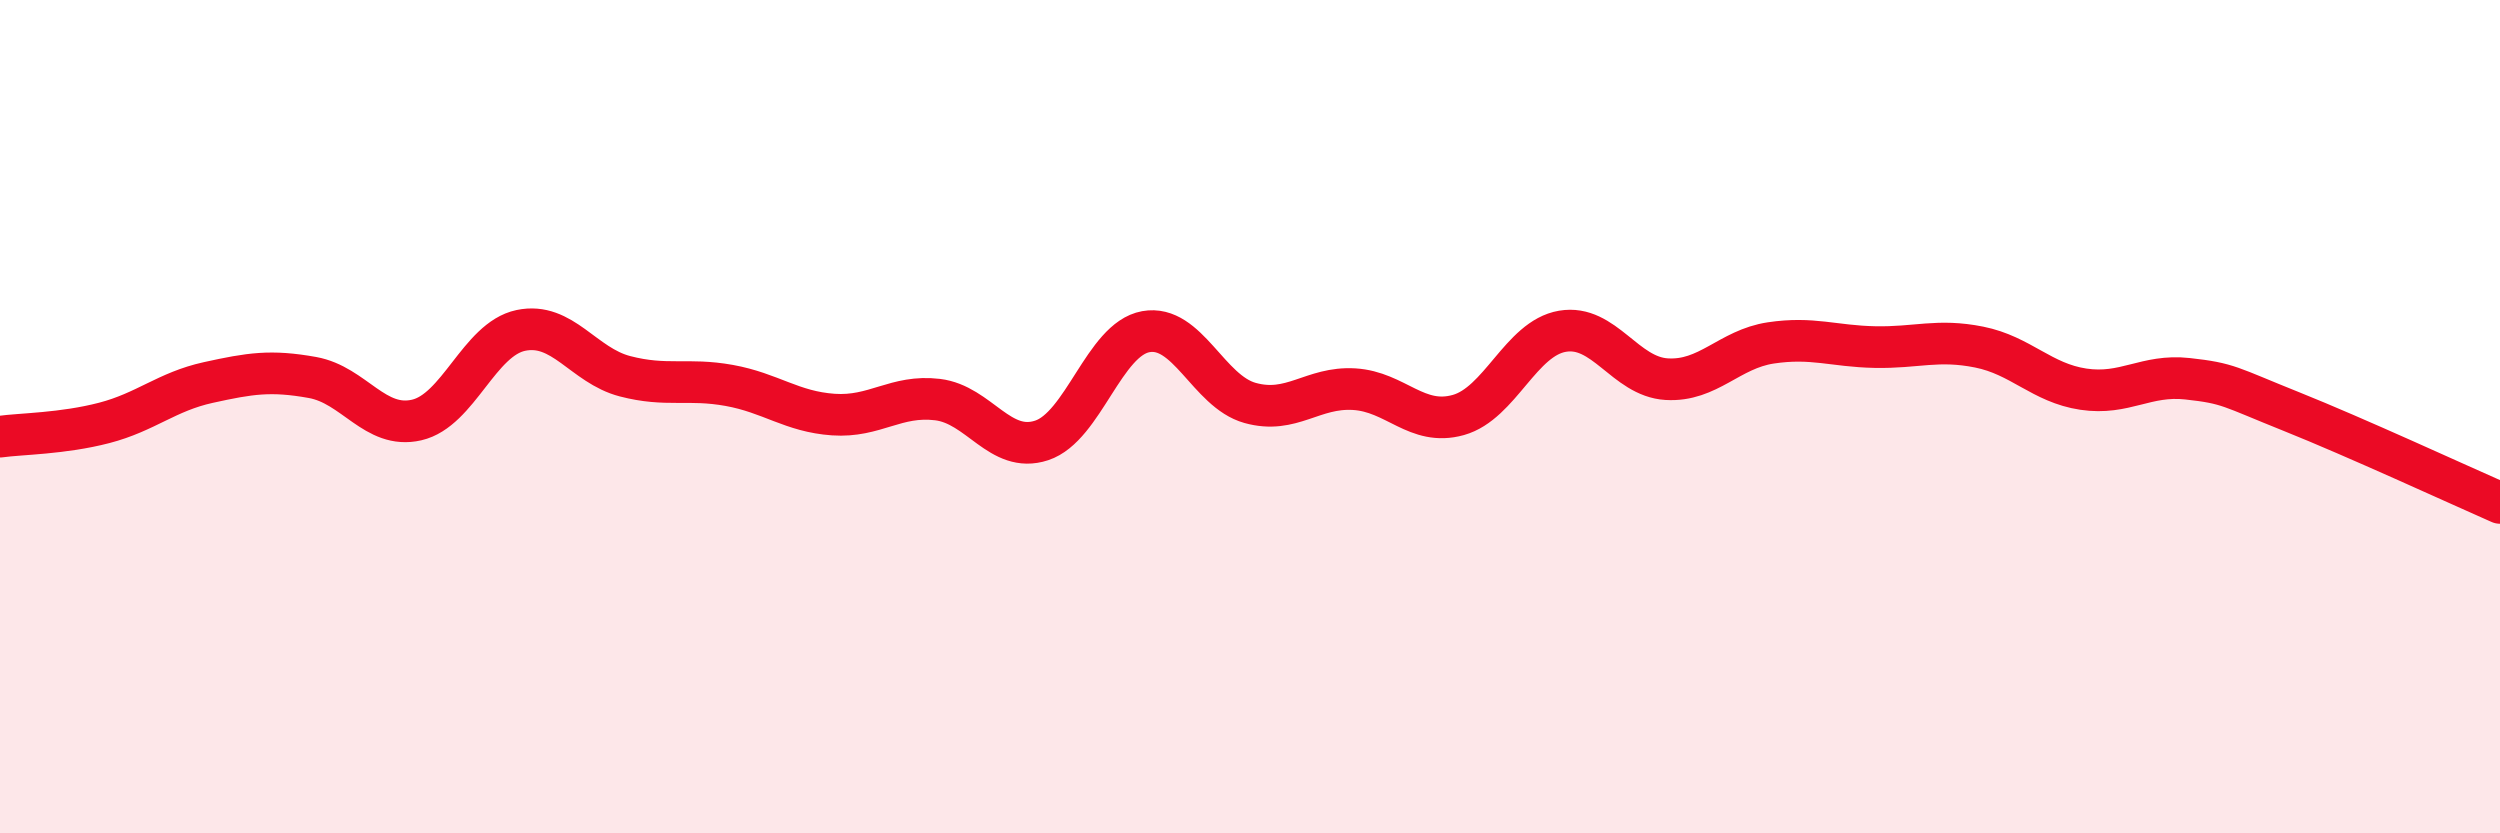 
    <svg width="60" height="20" viewBox="0 0 60 20" xmlns="http://www.w3.org/2000/svg">
      <path
        d="M 0,10.48 C 0.5,10.41 1.5,10.41 2.5,10.15 C 3.5,9.89 4,9.4 5,9.18 C 6,8.96 6.5,8.88 7.5,9.06 C 8.5,9.24 9,10.31 10,10.08 C 11,9.85 11.5,8.14 12.5,7.93 C 13.5,7.72 14,8.77 15,9.03 C 16,9.29 16.5,9.07 17.5,9.25 C 18.5,9.43 19,9.88 20,9.95 C 21,10.02 21.5,9.47 22.5,9.59 C 23.5,9.71 24,10.9 25,10.57 C 26,10.24 26.5,8.14 27.5,7.96 C 28.5,7.78 29,9.39 30,9.67 C 31,9.95 31.5,9.28 32.5,9.34 C 33.5,9.4 34,10.24 35,9.96 C 36,9.68 36.5,8.12 37.5,7.95 C 38.5,7.78 39,9.04 40,9.1 C 41,9.16 41.5,8.38 42.5,8.23 C 43.5,8.08 44,8.31 45,8.33 C 46,8.35 46.5,8.13 47.5,8.33 C 48.5,8.53 49,9.19 50,9.34 C 51,9.49 51.5,8.98 52.5,9.09 C 53.5,9.2 53.5,9.28 55,9.88 C 56.5,10.48 59,11.63 60,12.07L60 20L0 20Z"
        fill="#EB0A25"
        opacity="0.1"
        stroke-linecap="round"
        stroke-linejoin="round"
      />
      <path
        d="M 0,10.48 C 0.5,10.41 1.5,10.41 2.5,10.15 C 3.5,9.89 4,9.4 5,9.18 C 6,8.96 6.5,8.88 7.5,9.06 C 8.5,9.24 9,10.31 10,10.08 C 11,9.85 11.5,8.14 12.5,7.93 C 13.5,7.72 14,8.77 15,9.03 C 16,9.29 16.5,9.07 17.5,9.25 C 18.5,9.43 19,9.88 20,9.95 C 21,10.02 21.5,9.47 22.5,9.59 C 23.5,9.71 24,10.9 25,10.57 C 26,10.24 26.5,8.14 27.5,7.96 C 28.5,7.78 29,9.39 30,9.67 C 31,9.95 31.5,9.28 32.5,9.34 C 33.5,9.4 34,10.24 35,9.96 C 36,9.68 36.5,8.12 37.5,7.95 C 38.5,7.78 39,9.04 40,9.1 C 41,9.16 41.5,8.38 42.5,8.23 C 43.5,8.08 44,8.31 45,8.33 C 46,8.35 46.5,8.13 47.5,8.33 C 48.5,8.53 49,9.19 50,9.34 C 51,9.49 51.5,8.98 52.5,9.09 C 53.5,9.2 53.5,9.28 55,9.88 C 56.5,10.48 59,11.63 60,12.07"
        stroke="#EB0A25"
        stroke-width="1"
        fill="none"
        stroke-linecap="round"
        stroke-linejoin="round"
      />
    </svg>
  